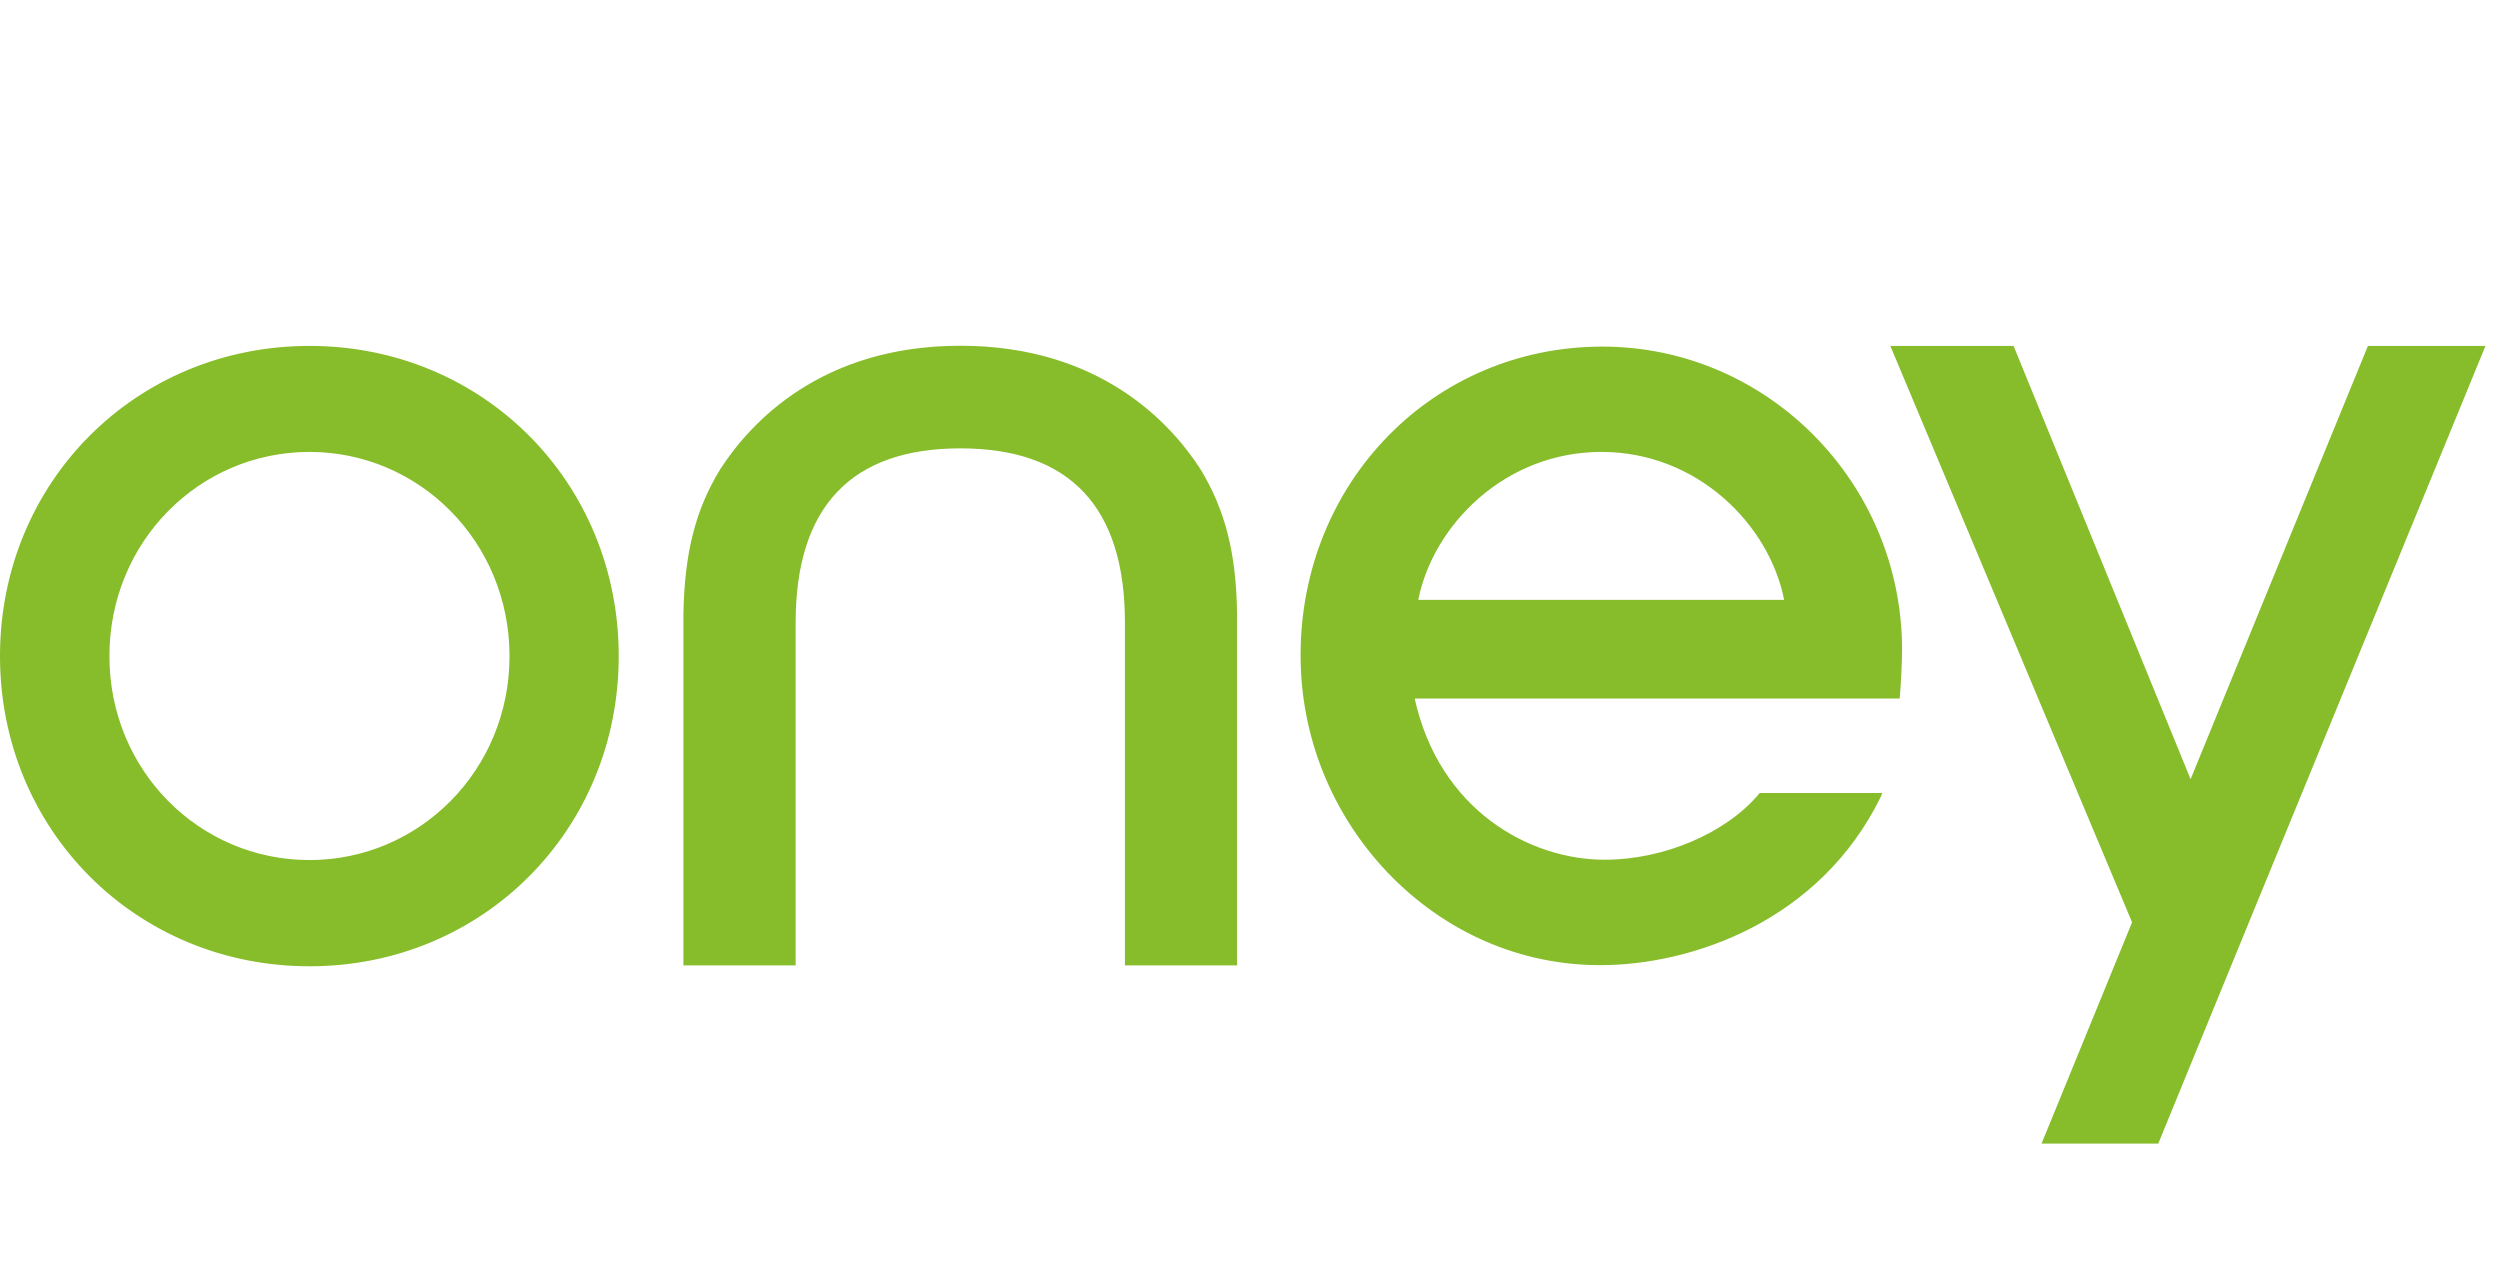 <svg width="47" height="24" viewBox="0 0 47 24" fill="none" xmlns="http://www.w3.org/2000/svg">
<g clip-path="url(#clip0_11188_17210)">
<path fill-rule="evenodd" clip-rule="evenodd" d="M18.056 8.429C16.002 8.429 14.958 9.529 14.958 11.706V18.15H12.848V11.554C12.868 10.398 13.073 9.58 13.546 8.813C14.105 7.951 15.432 6.5 18.056 6.5C20.674 6.5 22.006 7.951 22.564 8.813C23.032 9.58 23.244 10.398 23.257 11.554V18.15H21.149V11.706C21.149 9.529 20.111 8.429 18.056 8.429ZM0 12.335C0 9.062 2.556 6.503 5.82 6.503C9.076 6.503 11.632 9.062 11.632 12.335C11.632 15.603 9.076 18.166 5.82 18.166C2.556 18.166 0 15.603 0 12.335ZM2.057 12.335C2.057 14.484 3.746 16.169 5.82 16.169C7.881 16.169 9.579 14.484 9.579 12.335C9.579 10.185 7.881 8.496 5.82 8.496C3.746 8.496 2.057 10.185 2.057 12.335ZM35.759 12.181C35.74 9.057 33.214 6.516 30.124 6.516C26.944 6.516 24.451 9.066 24.451 12.32C24.451 13.849 25.037 15.299 26.09 16.407C27.164 17.527 28.579 18.145 30.085 18.145C31.804 18.145 34.212 17.321 35.357 14.983L35.387 14.908H33.083L33.069 14.925C32.45 15.664 31.281 16.163 30.169 16.163C28.756 16.163 27.06 15.233 26.596 13.132H35.714C35.734 12.915 35.759 12.48 35.759 12.181ZM30.107 8.496C28.293 8.496 26.944 9.87 26.663 11.277H33.542C33.265 9.87 31.917 8.496 30.107 8.496ZM42.281 17.337L46.727 6.503H44.517L41.183 14.649L37.855 6.503H35.538L40.083 17.339L38.381 21.5H40.575L41.182 20.018L42.281 17.337Z" fill="#87BC2B"/>
</g>
<defs>
<clipPath id="clip0_11188_17210">
<rect width="47" height="16" fill="white" transform="translate(0 6)"/>
</clipPath>
</defs>
</svg>
